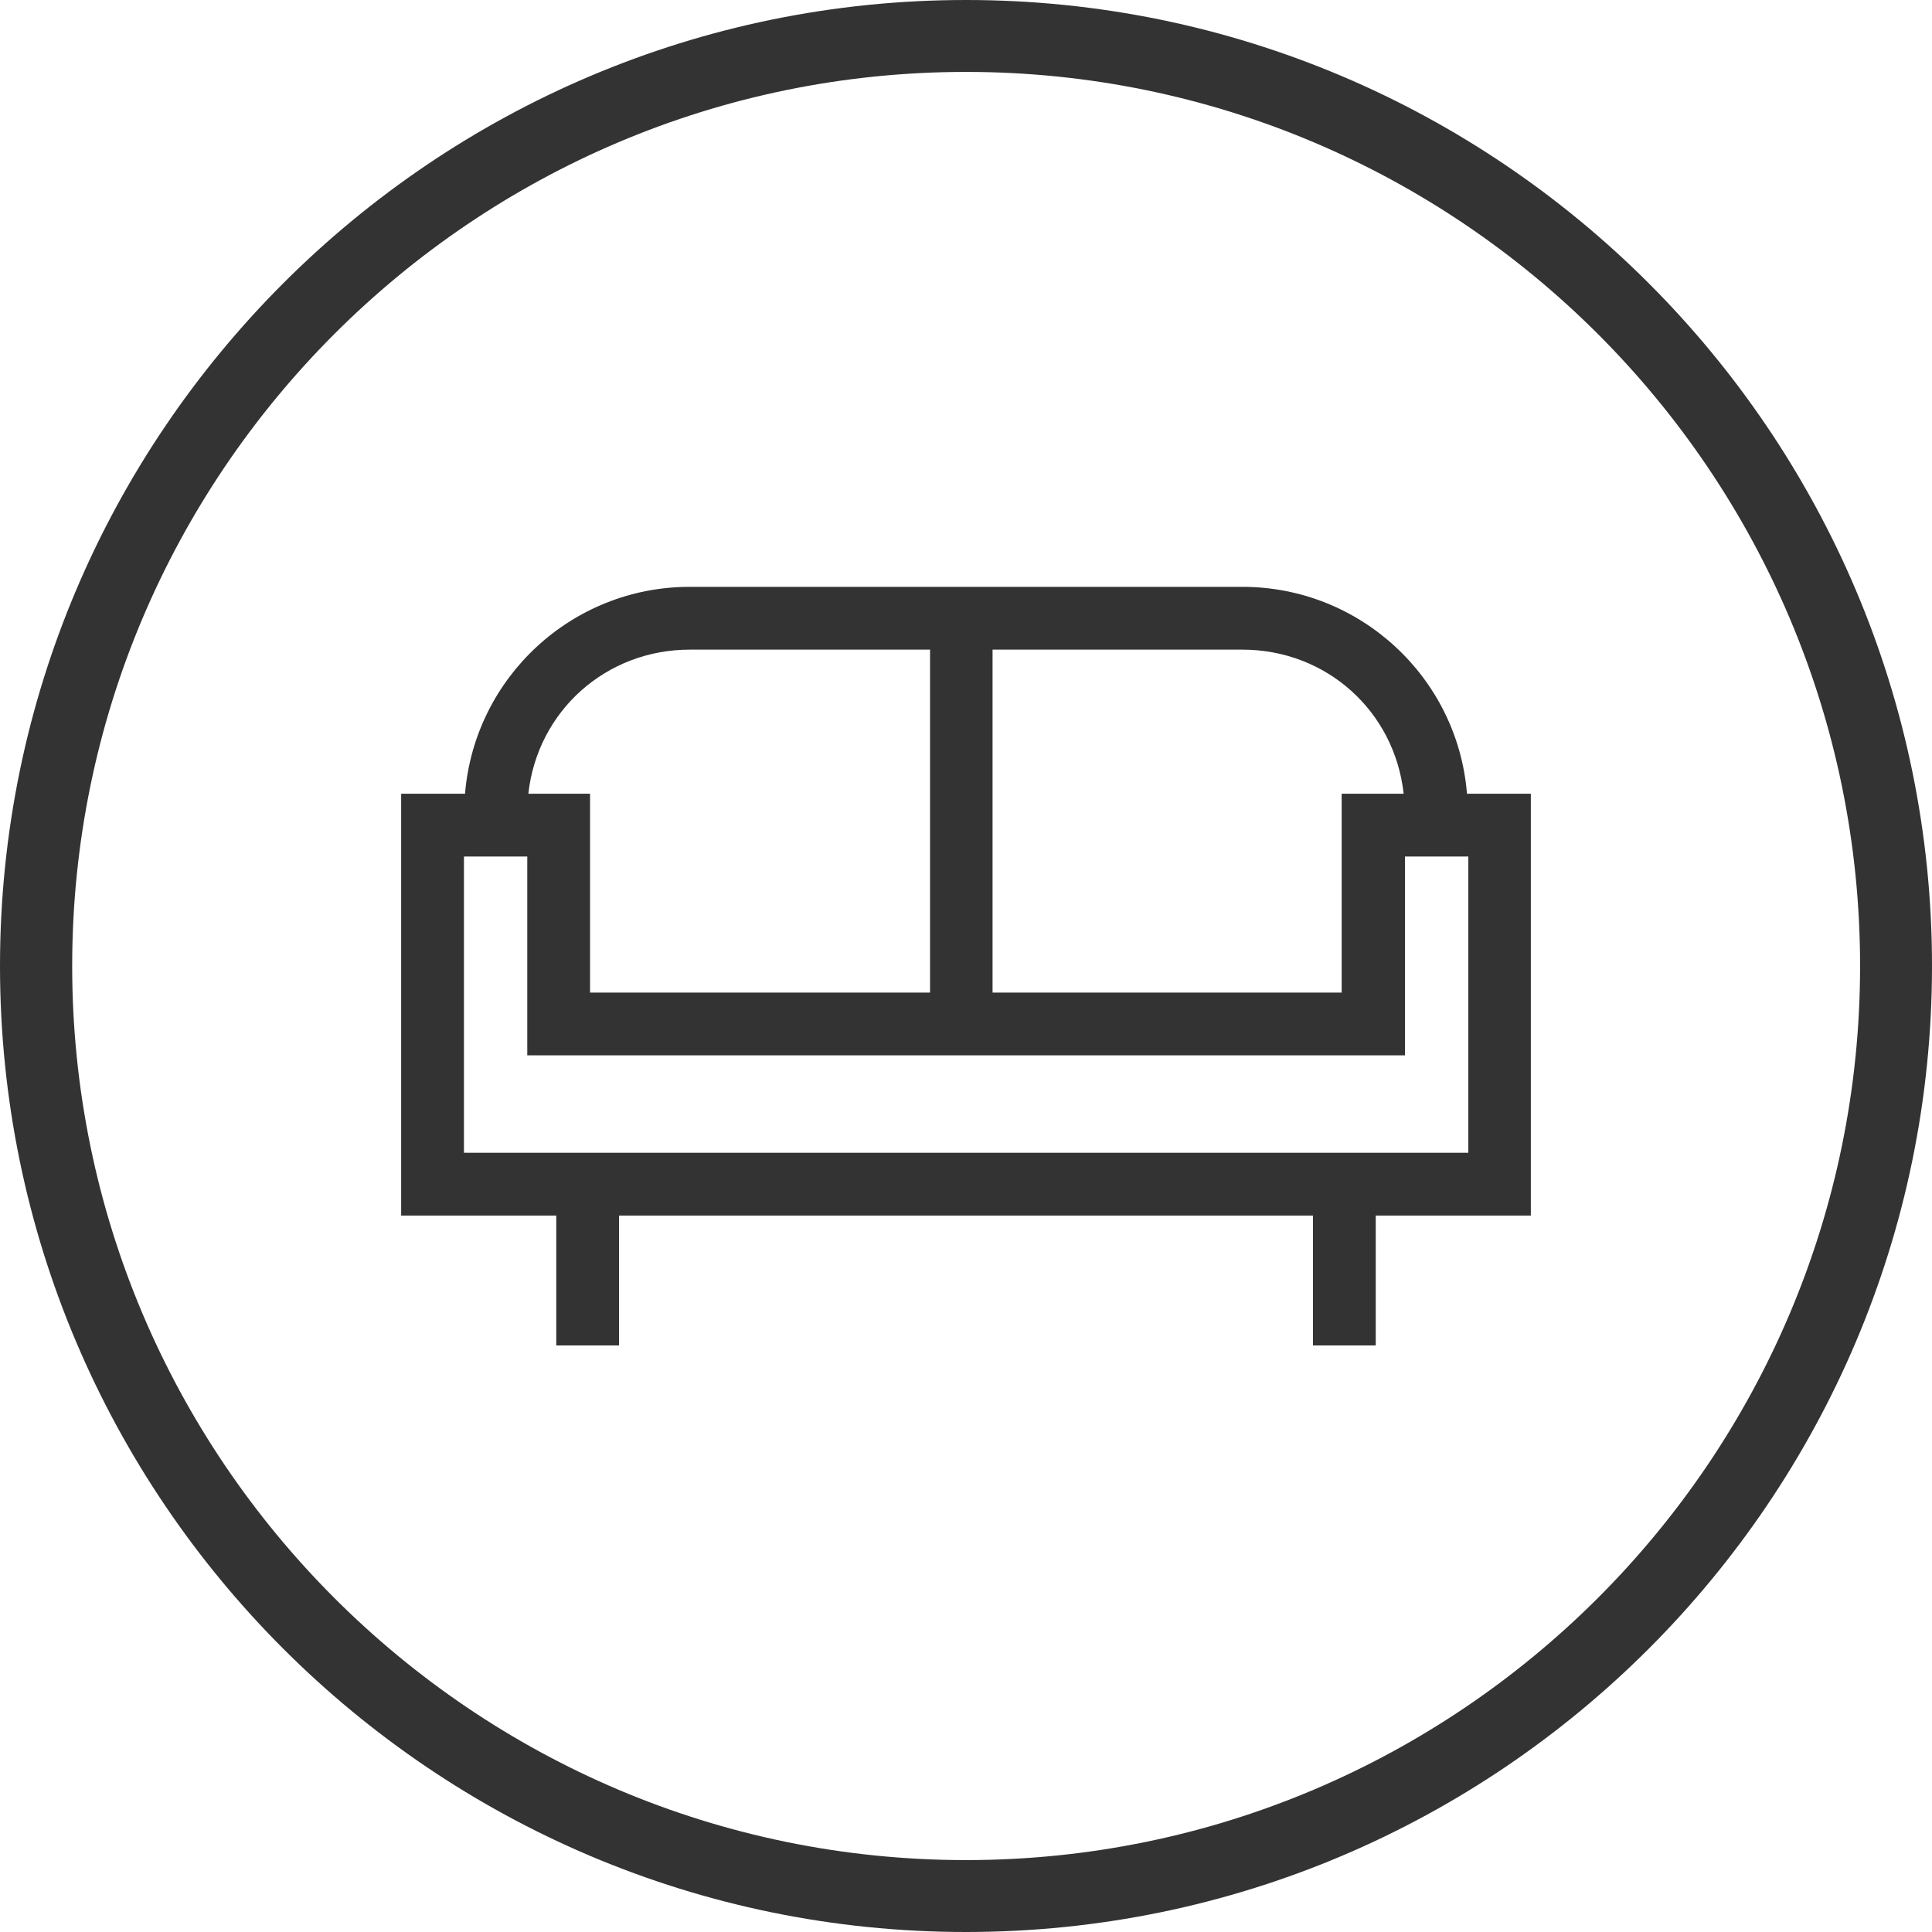 <?xml version="1.0" encoding="UTF-8"?> <!-- Generator: Adobe Illustrator 24.1.0, SVG Export Plug-In . SVG Version: 6.00 Build 0) --> <svg xmlns="http://www.w3.org/2000/svg" xmlns:xlink="http://www.w3.org/1999/xlink" version="1.1" id="Graphics" x="0px" y="0px" viewBox="0 0 72 72" style="enable-background:new 0 0 72 72;" xml:space="preserve"> <style type="text/css"> .st0{fill:#333333;} .st1{clip-path:url(#SVGID_2_);} .st2{clip-path:url(#SVGID_6_);} .st3{clip-path:url(#SVGID_8_);fill:#1D8341;} .st4{opacity:0.1;clip-path:url(#SVGID_8_);} .st5{fill:#FFFFFF;} .st6{fill:#66B245;} .st7{fill:#1D8341;} .st8{fill:none;stroke:#FFFFFF;stroke-width:5;stroke-miterlimit:10;} .st9{fill:#383839;} .st10{fill:#64B145;} .st11{fill:#74C255;} .st12{fill:none;stroke:#FFFFFF;stroke-miterlimit:10;} .st13{fill:#3D4543;} .st14{fill:none;stroke:#3D4543;stroke-width:1.083;stroke-linecap:round;stroke-linejoin:round;stroke-miterlimit:22.926;} .st15{fill:#48484A;} </style> <g> <g> <path class="st0" d="M36,0C16.15,0,0,16.15,0,36s16.15,36,36,36s36-16.15,36-36S55.85,0,36,0z M36,69.32 C17.63,69.32,2.69,54.37,2.69,36S17.63,2.68,36,2.68c18.37,0,33.32,14.94,33.32,33.32S54.37,69.32,36,69.32z"></path> </g> <g> <path class="st0" d="M54.67,29.58c-0.35-4.34-3.99-7.71-8.37-7.71H25.7c-4.38,0-8.01,3.37-8.37,7.71h-2.38V45.3h5.78v4.84h2.34 V45.3h25.86v4.84h2.34V45.3h5.78V29.58H54.67z M52.36,39.33v-7.41h2.36v11.04H17.29V31.92h2.36v7.41H52.36z M36.99,36.99V24.21 h9.31c3.13,0,5.67,2.29,6.01,5.37h-2.31v7.41H36.99z M34.65,36.99H21.99v-7.41h-2.3c0.34-3.08,2.89-5.37,6.02-5.37h8.95V36.99z"></path> </g> </g> </svg> 